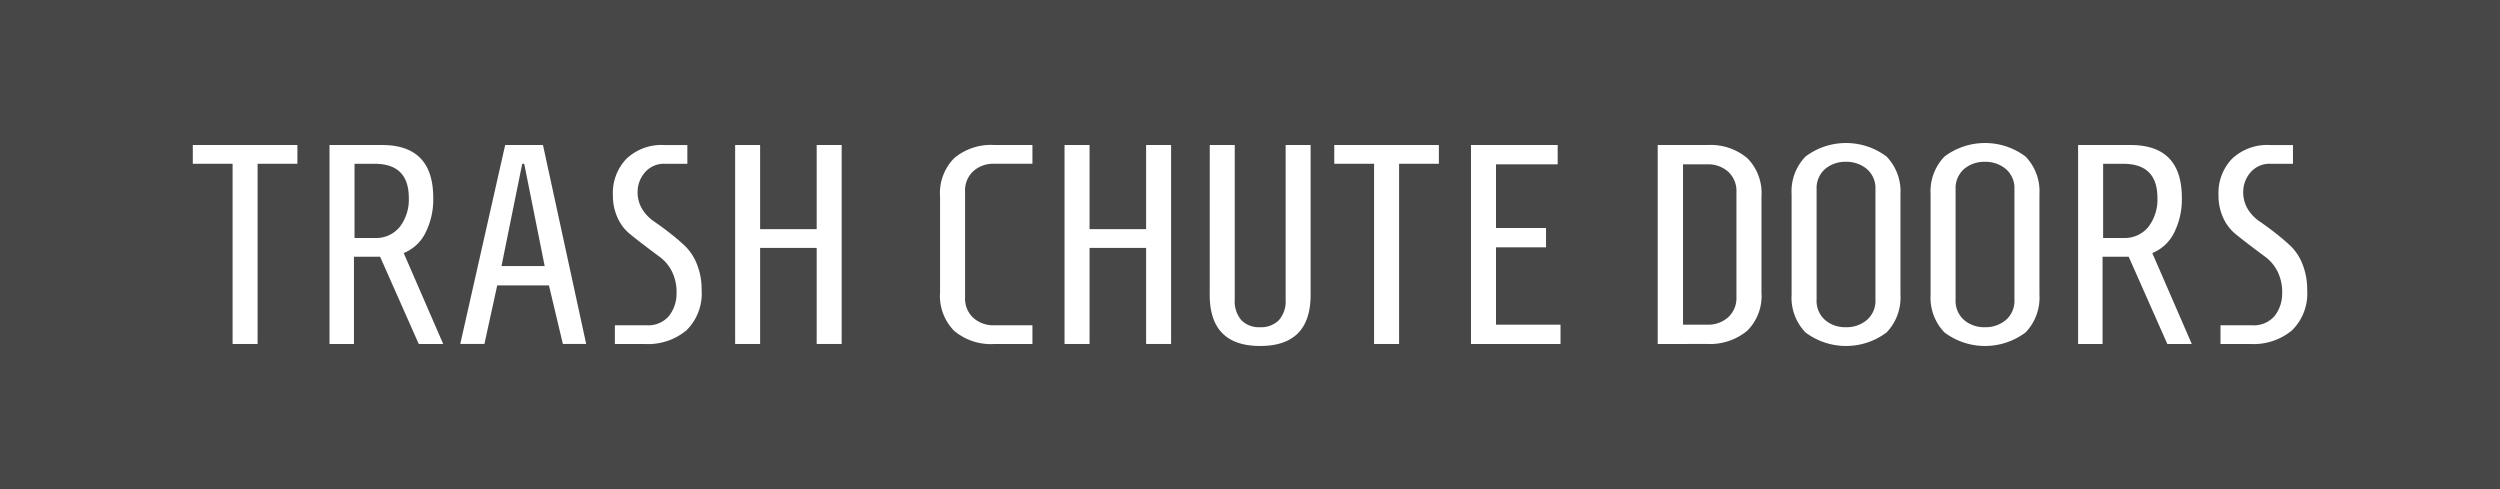 <svg id="Group_95" data-name="Group 95" xmlns="http://www.w3.org/2000/svg" xmlns:xlink="http://www.w3.org/1999/xlink" width="290.27" height="56.776" viewBox="0 0 290.27 56.776">
  <defs>
    <clipPath id="clip-path">
      <rect id="Rectangle_99" data-name="Rectangle 99" width="290.269" height="56.776" fill="none"/>
    </clipPath>
  </defs>
  <rect id="Rectangle_98" data-name="Rectangle 98" width="290.27" height="56.776" transform="translate(0 0)" fill="#474747"/>
  <path id="Path_57" data-name="Path 57" d="M23.2,37.076V16.152h-4.62V13.974H30.723v2.178H26.1V37.076Z" transform="translate(3.807 2.863)" fill="#fff"/>
  <g id="Group_94" data-name="Group 94" transform="translate(0 0)">
    <g id="Group_93" data-name="Group 93" clip-path="url(#clip-path)">
      <path id="Path_58" data-name="Path 58" d="M34.591,26.945V37.076H31.753v-23.1h6.105q5.941,0,5.94,6.139a8.619,8.619,0,0,1-.89,4.026,4.863,4.863,0,0,1-2.541,2.377l4.587,10.56H42.115L37.627,26.945Zm.066-10.792v8.614H37a3.522,3.522,0,0,0,2.921-1.3,5.207,5.207,0,0,0,1.039-3.35q0-3.96-3.959-3.961Z" transform="translate(6.506 2.863)" fill="#fff"/>
      <path id="Path_59" data-name="Path 59" d="M49.567,13.974h4.388l5.017,23.1H56.266l-1.617-6.8H48.643l-1.486,6.8H44.352Zm4.587,14.059-2.376-11.88h-.231l-2.409,11.88Z" transform="translate(9.088 2.863)" fill="#fff"/>
      <path id="Path_60" data-name="Path 60" d="M65.611,33.775a4.231,4.231,0,0,0,.841-2.607,5.385,5.385,0,0,0-.543-2.524,4.773,4.773,0,0,0-1.37-1.651q-.826-.609-1.782-1.336t-1.782-1.4a5.155,5.155,0,0,1-1.37-1.831,6.134,6.134,0,0,1-.545-2.641,5.71,5.71,0,0,1,1.584-4.224,5.932,5.932,0,0,1,4.389-1.583h2.672v2.178H65.165a2.912,2.912,0,0,0-2.409,1.023,3.449,3.449,0,0,0-.825,2.211,3.742,3.742,0,0,0,.545,2.046,4.8,4.8,0,0,0,1.37,1.419q.824.562,1.8,1.319t1.8,1.535a5.95,5.95,0,0,1,1.37,2.1,7.831,7.831,0,0,1,.545,3,5.977,5.977,0,0,1-1.765,4.686,6.981,6.981,0,0,1-4.835,1.584H59.291V34.9h3.6a3.182,3.182,0,0,0,2.723-1.122" transform="translate(12.102 2.863)" fill="#fff"/>
      <path id="Path_61" data-name="Path 61" d="M80.309,25.921H73.741V37.076h-2.9v-23.1h2.9v9.768h6.568V13.974h2.9v23.1h-2.9Z" transform="translate(14.515 2.863)" fill="#fff"/>
      <path id="Path_62" data-name="Path 62" d="M101.311,34.9v2.178H96.889a6.621,6.621,0,0,1-4.653-1.518,5.754,5.754,0,0,1-1.65-4.456V19.947a5.753,5.753,0,0,1,1.65-4.455,6.621,6.621,0,0,1,4.653-1.518h4.422v2.177H96.889a3.469,3.469,0,0,0-2.458.875,3.029,3.029,0,0,0-.941,2.327V31.7a3.025,3.025,0,0,0,.941,2.327,3.463,3.463,0,0,0,2.458.875Z" transform="translate(18.562 2.863)" fill="#fff"/>
      <path id="Path_63" data-name="Path 63" d="M112.053,25.921h-6.567V37.076h-2.905v-23.1h2.905v9.768h6.567V13.974h2.9v23.1h-2.9Z" transform="translate(21.02 2.863)" fill="#fff"/>
      <path id="Path_64" data-name="Path 64" d="M116.577,13.974h2.9V31.927a3.339,3.339,0,0,0,.775,2.393,2.852,2.852,0,0,0,2.162.808,2.909,2.909,0,0,0,2.18-.808,3.3,3.3,0,0,0,.792-2.393V13.974h2.9V31.367q0,5.939-5.858,5.94t-5.857-5.94Z" transform="translate(23.887 2.863)" fill="#fff"/>
      <path id="Path_65" data-name="Path 65" d="M133.195,37.076V16.152h-4.621V13.974h12.144v2.178H136.1V37.076Z" transform="translate(26.346 2.863)" fill="#fff"/>
      <path id="Path_66" data-name="Path 66" d="M141.748,37.076v-23.1h10.066v2.244h-7.161v7.393h5.808v2.244h-5.808v8.978h7.491v2.244Z" transform="translate(29.045 2.863)" fill="#fff"/>
      <path id="Path_67" data-name="Path 67" d="M159.742,37.076v-23.1h5.743a6.625,6.625,0,0,1,4.652,1.518,5.754,5.754,0,0,1,1.652,4.456V31.1a5.7,5.7,0,0,1-1.652,4.439,6.78,6.78,0,0,1-4.652,1.534Zm2.938-2.244h2.805a3.465,3.465,0,0,0,2.458-.875,3.022,3.022,0,0,0,.94-2.327V19.419a3.021,3.021,0,0,0-.94-2.325,3.465,3.465,0,0,0-2.458-.875H162.68Z" transform="translate(32.732 2.863)" fill="#fff"/>
      <path id="Path_68" data-name="Path 68" d="M185.282,31.406a5.807,5.807,0,0,1-1.617,4.373,7.838,7.838,0,0,1-9.405,0,5.807,5.807,0,0,1-1.617-4.373V19.722a5.808,5.808,0,0,1,1.617-4.373,7.838,7.838,0,0,1,9.405,0,5.808,5.808,0,0,1,1.617,4.373Zm-9.736.56a2.949,2.949,0,0,0,.975,2.359,3.572,3.572,0,0,0,2.424.842,3.642,3.642,0,0,0,2.444-.842,2.929,2.929,0,0,0,.989-2.359v-12.8a2.929,2.929,0,0,0-.989-2.359,3.642,3.642,0,0,0-2.444-.842,3.572,3.572,0,0,0-2.424.842,2.949,2.949,0,0,0-.975,2.359Z" transform="translate(35.376 2.824)" fill="#fff"/>
      <path id="Path_69" data-name="Path 69" d="M198.676,31.406a5.807,5.807,0,0,1-1.617,4.373,7.838,7.838,0,0,1-9.405,0,5.807,5.807,0,0,1-1.617-4.373V19.722a5.808,5.808,0,0,1,1.617-4.373,7.838,7.838,0,0,1,9.405,0,5.808,5.808,0,0,1,1.617,4.373Zm-9.736.56a2.949,2.949,0,0,0,.975,2.359,3.572,3.572,0,0,0,2.424.842,3.642,3.642,0,0,0,2.444-.842,2.929,2.929,0,0,0,.989-2.359v-12.8a2.929,2.929,0,0,0-.989-2.359,3.642,3.642,0,0,0-2.444-.842,3.572,3.572,0,0,0-2.424.842,2.949,2.949,0,0,0-.975,2.359Z" transform="translate(38.12 2.824)" fill="#fff"/>
      <path id="Path_70" data-name="Path 70" d="M203.091,26.945V37.076h-2.839v-23.1h6.105q5.941,0,5.941,6.139a8.619,8.619,0,0,1-.892,4.026,4.854,4.854,0,0,1-2.541,2.377l4.587,10.56h-2.839l-4.487-10.131Zm.066-10.792v8.614H205.5a3.52,3.52,0,0,0,2.921-1.3,5.208,5.208,0,0,0,1.04-3.35q0-3.96-3.961-3.961Z" transform="translate(41.033 2.863)" fill="#fff"/>
      <path id="Path_71" data-name="Path 71" d="M220.333,33.775a4.223,4.223,0,0,0,.841-2.607,5.371,5.371,0,0,0-.545-2.524,4.747,4.747,0,0,0-1.37-1.651q-.824-.609-1.781-1.336t-1.783-1.4a5.167,5.167,0,0,1-1.369-1.831,6.134,6.134,0,0,1-.545-2.641,5.71,5.71,0,0,1,1.584-4.224,5.934,5.934,0,0,1,4.389-1.583h2.672v2.178h-2.541a2.912,2.912,0,0,0-2.409,1.023,3.449,3.449,0,0,0-.825,2.211,3.752,3.752,0,0,0,.543,2.046,4.827,4.827,0,0,0,1.37,1.419q.826.562,1.8,1.319t1.8,1.535a5.949,5.949,0,0,1,1.369,2.1,7.831,7.831,0,0,1,.543,3,5.976,5.976,0,0,1-1.764,4.686,6.984,6.984,0,0,1-4.835,1.584h-3.465V34.9h3.6a3.182,3.182,0,0,0,2.723-1.122" transform="translate(43.805 2.863)" fill="#fff"/>
    </g>
  </g>
</svg>
